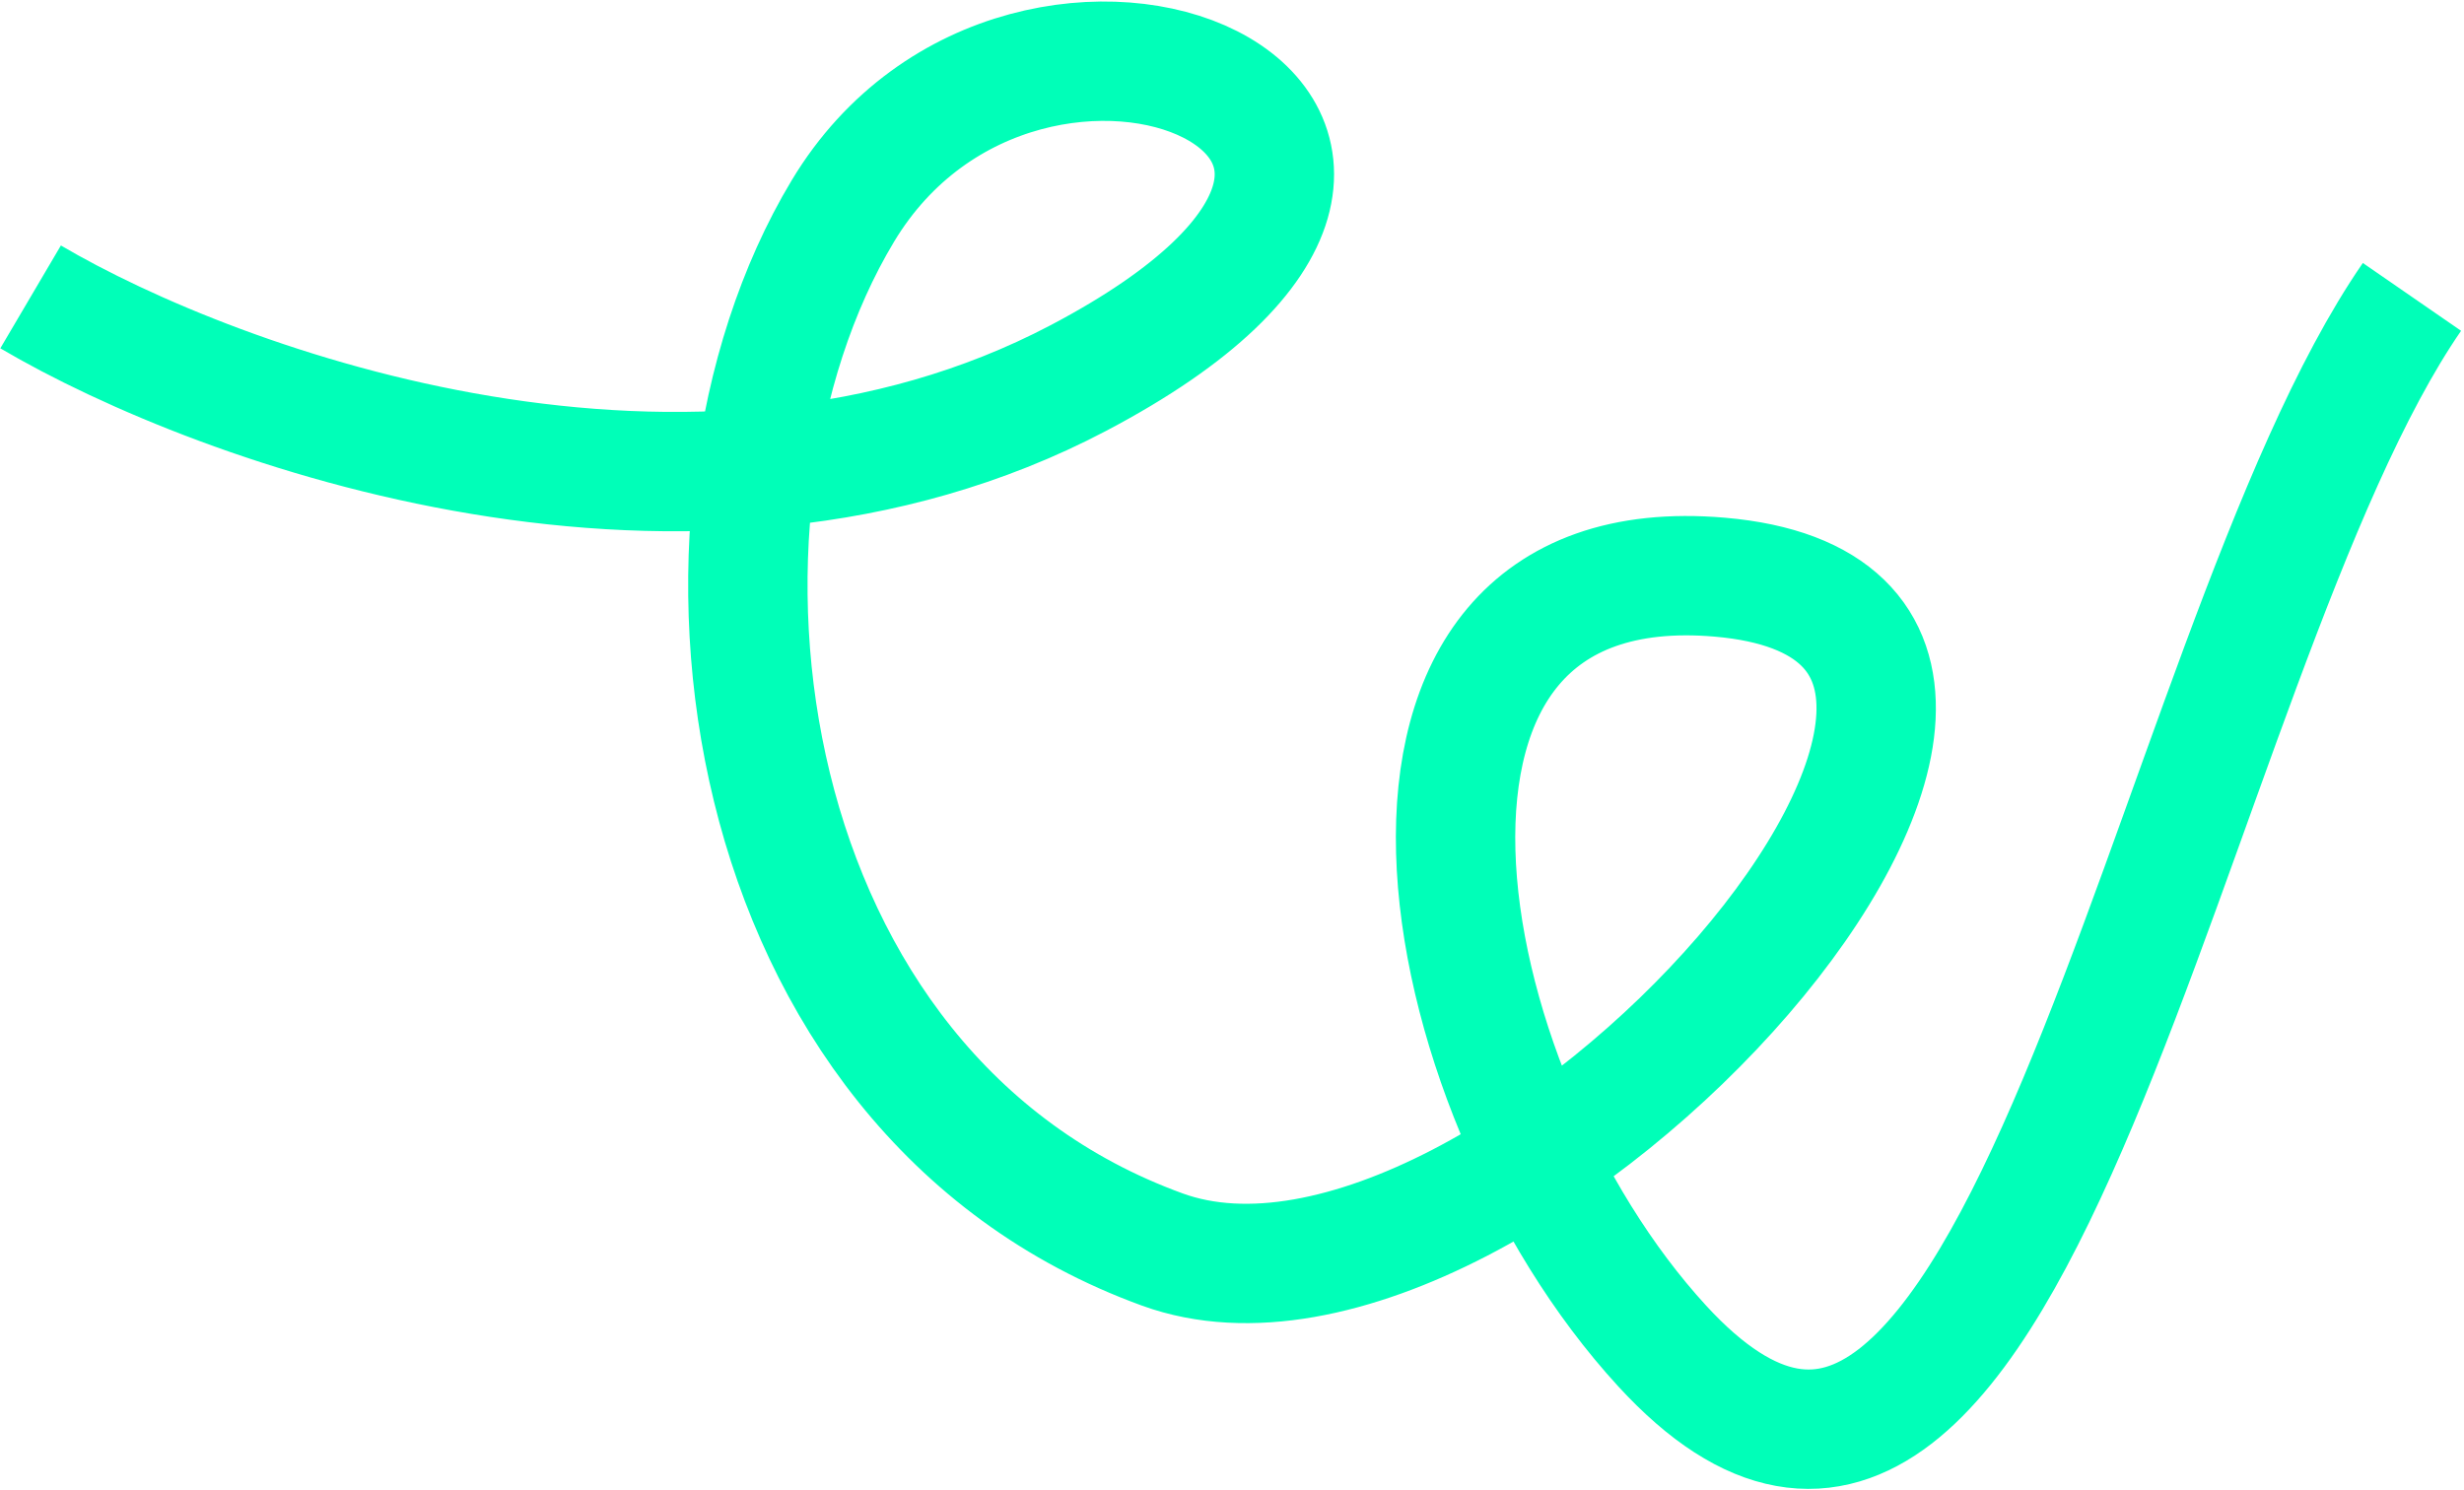 <svg xmlns="http://www.w3.org/2000/svg" width="805" height="487" viewBox="0 0 805 487" fill="none"><path d="M788 97.01C707.138 214.119 659.636 566.788 543.06 439.828C465.223 355.058 434.72 177.585 561.901 188.595C712.747 201.654 492.187 449.136 379.766 408.298C239.239 357.251 214.902 169.577 275.352 68.984C335.802 -31.609 509.302 40.958 352.289 123.535C226.678 189.596 71.758 133.377 10 97.01" stroke="#00FFB8" stroke-width="39"></path></svg>
